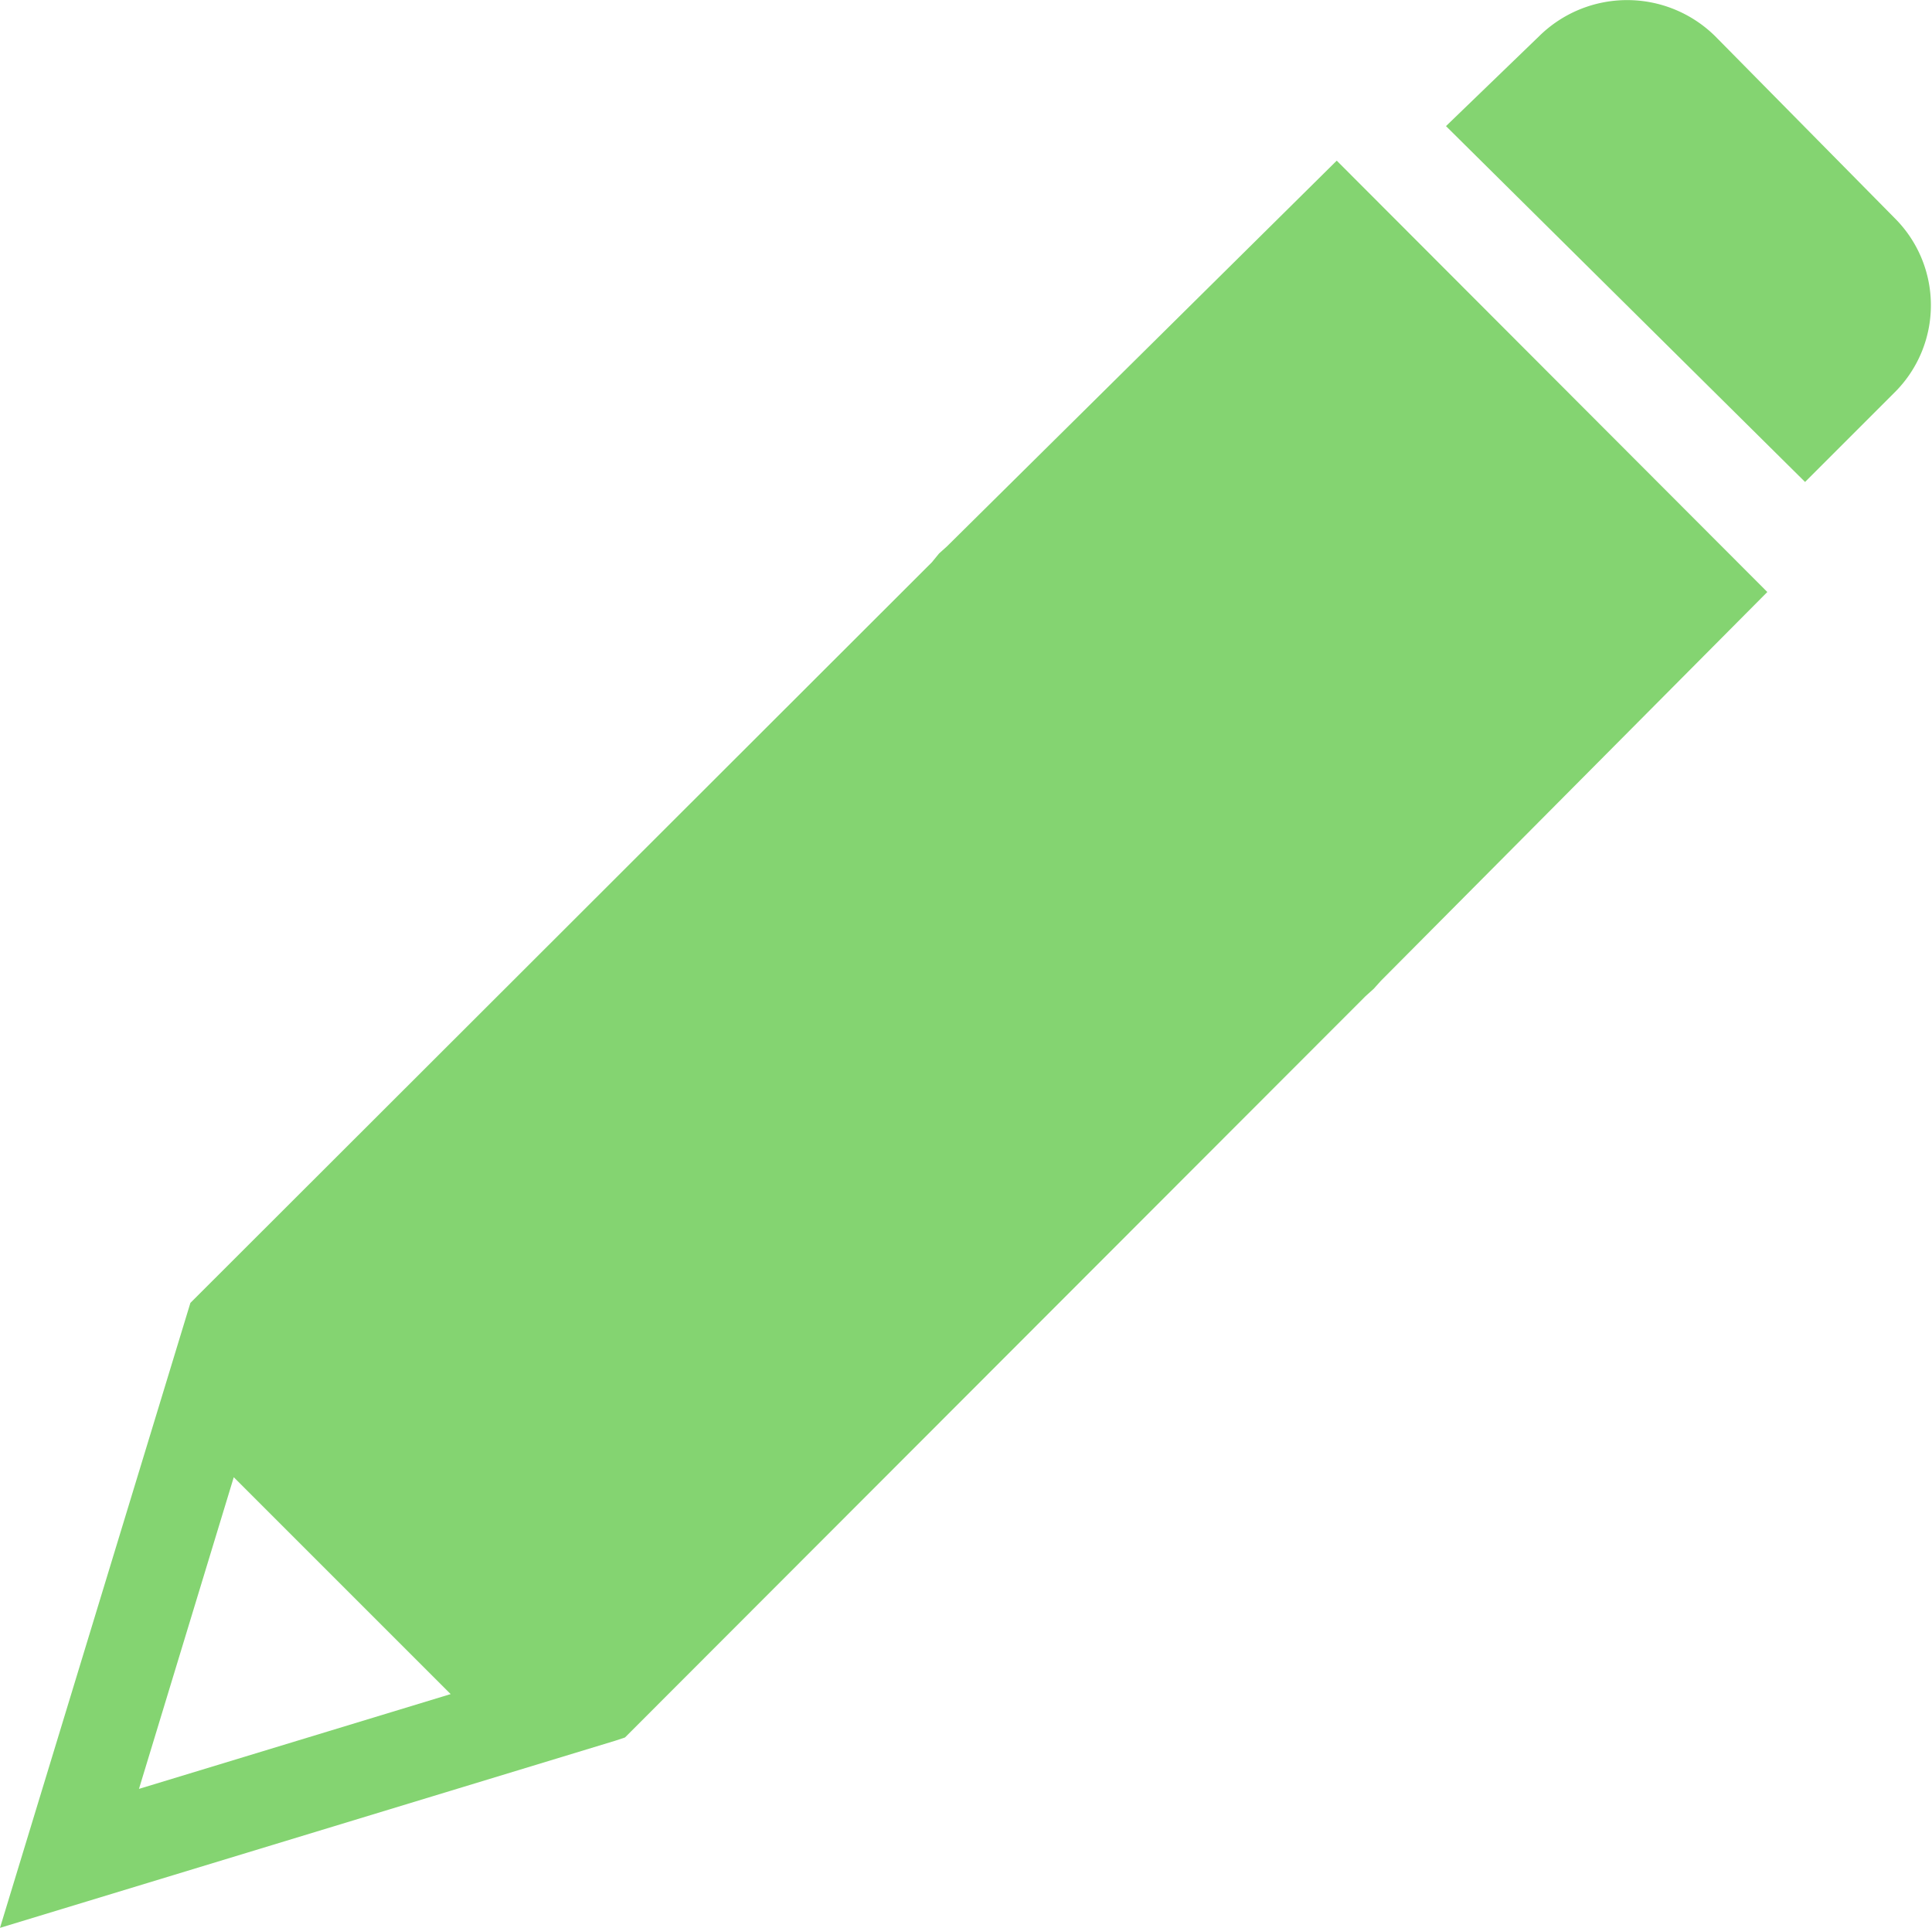 <svg id="レイヤー_1" data-name="レイヤー 1" xmlns="http://www.w3.org/2000/svg" viewBox="0 0 24.05 24"><defs><style>.cls-1{fill:#84d471;}</style></defs><title>アートボード 1</title><g id="レイヤー_2" data-name="レイヤー 2"><g id="レイヤー_1-2" data-name="レイヤー 1-2"><path class="cls-1" d="M7.78,21.63l.08-.08L17,12.4l.1-.09.09-.1L22,7.37h0L16.64,2h0L11.79,6.8l-.1.09L11.6,7,2.37,16.22h0L0,24H0l7.66-2.33Zm-6.05.64,1.18-3.88h0l2.7,2.7h0Z"/><path class="cls-1" d="M23.59,4.88a1.53,1.53,0,0,0,0-2.16l0,0L21.35.45a1.56,1.56,0,0,0-2.19,0L18,1.57h0L22.47,6h0Z"/></g></g></svg>